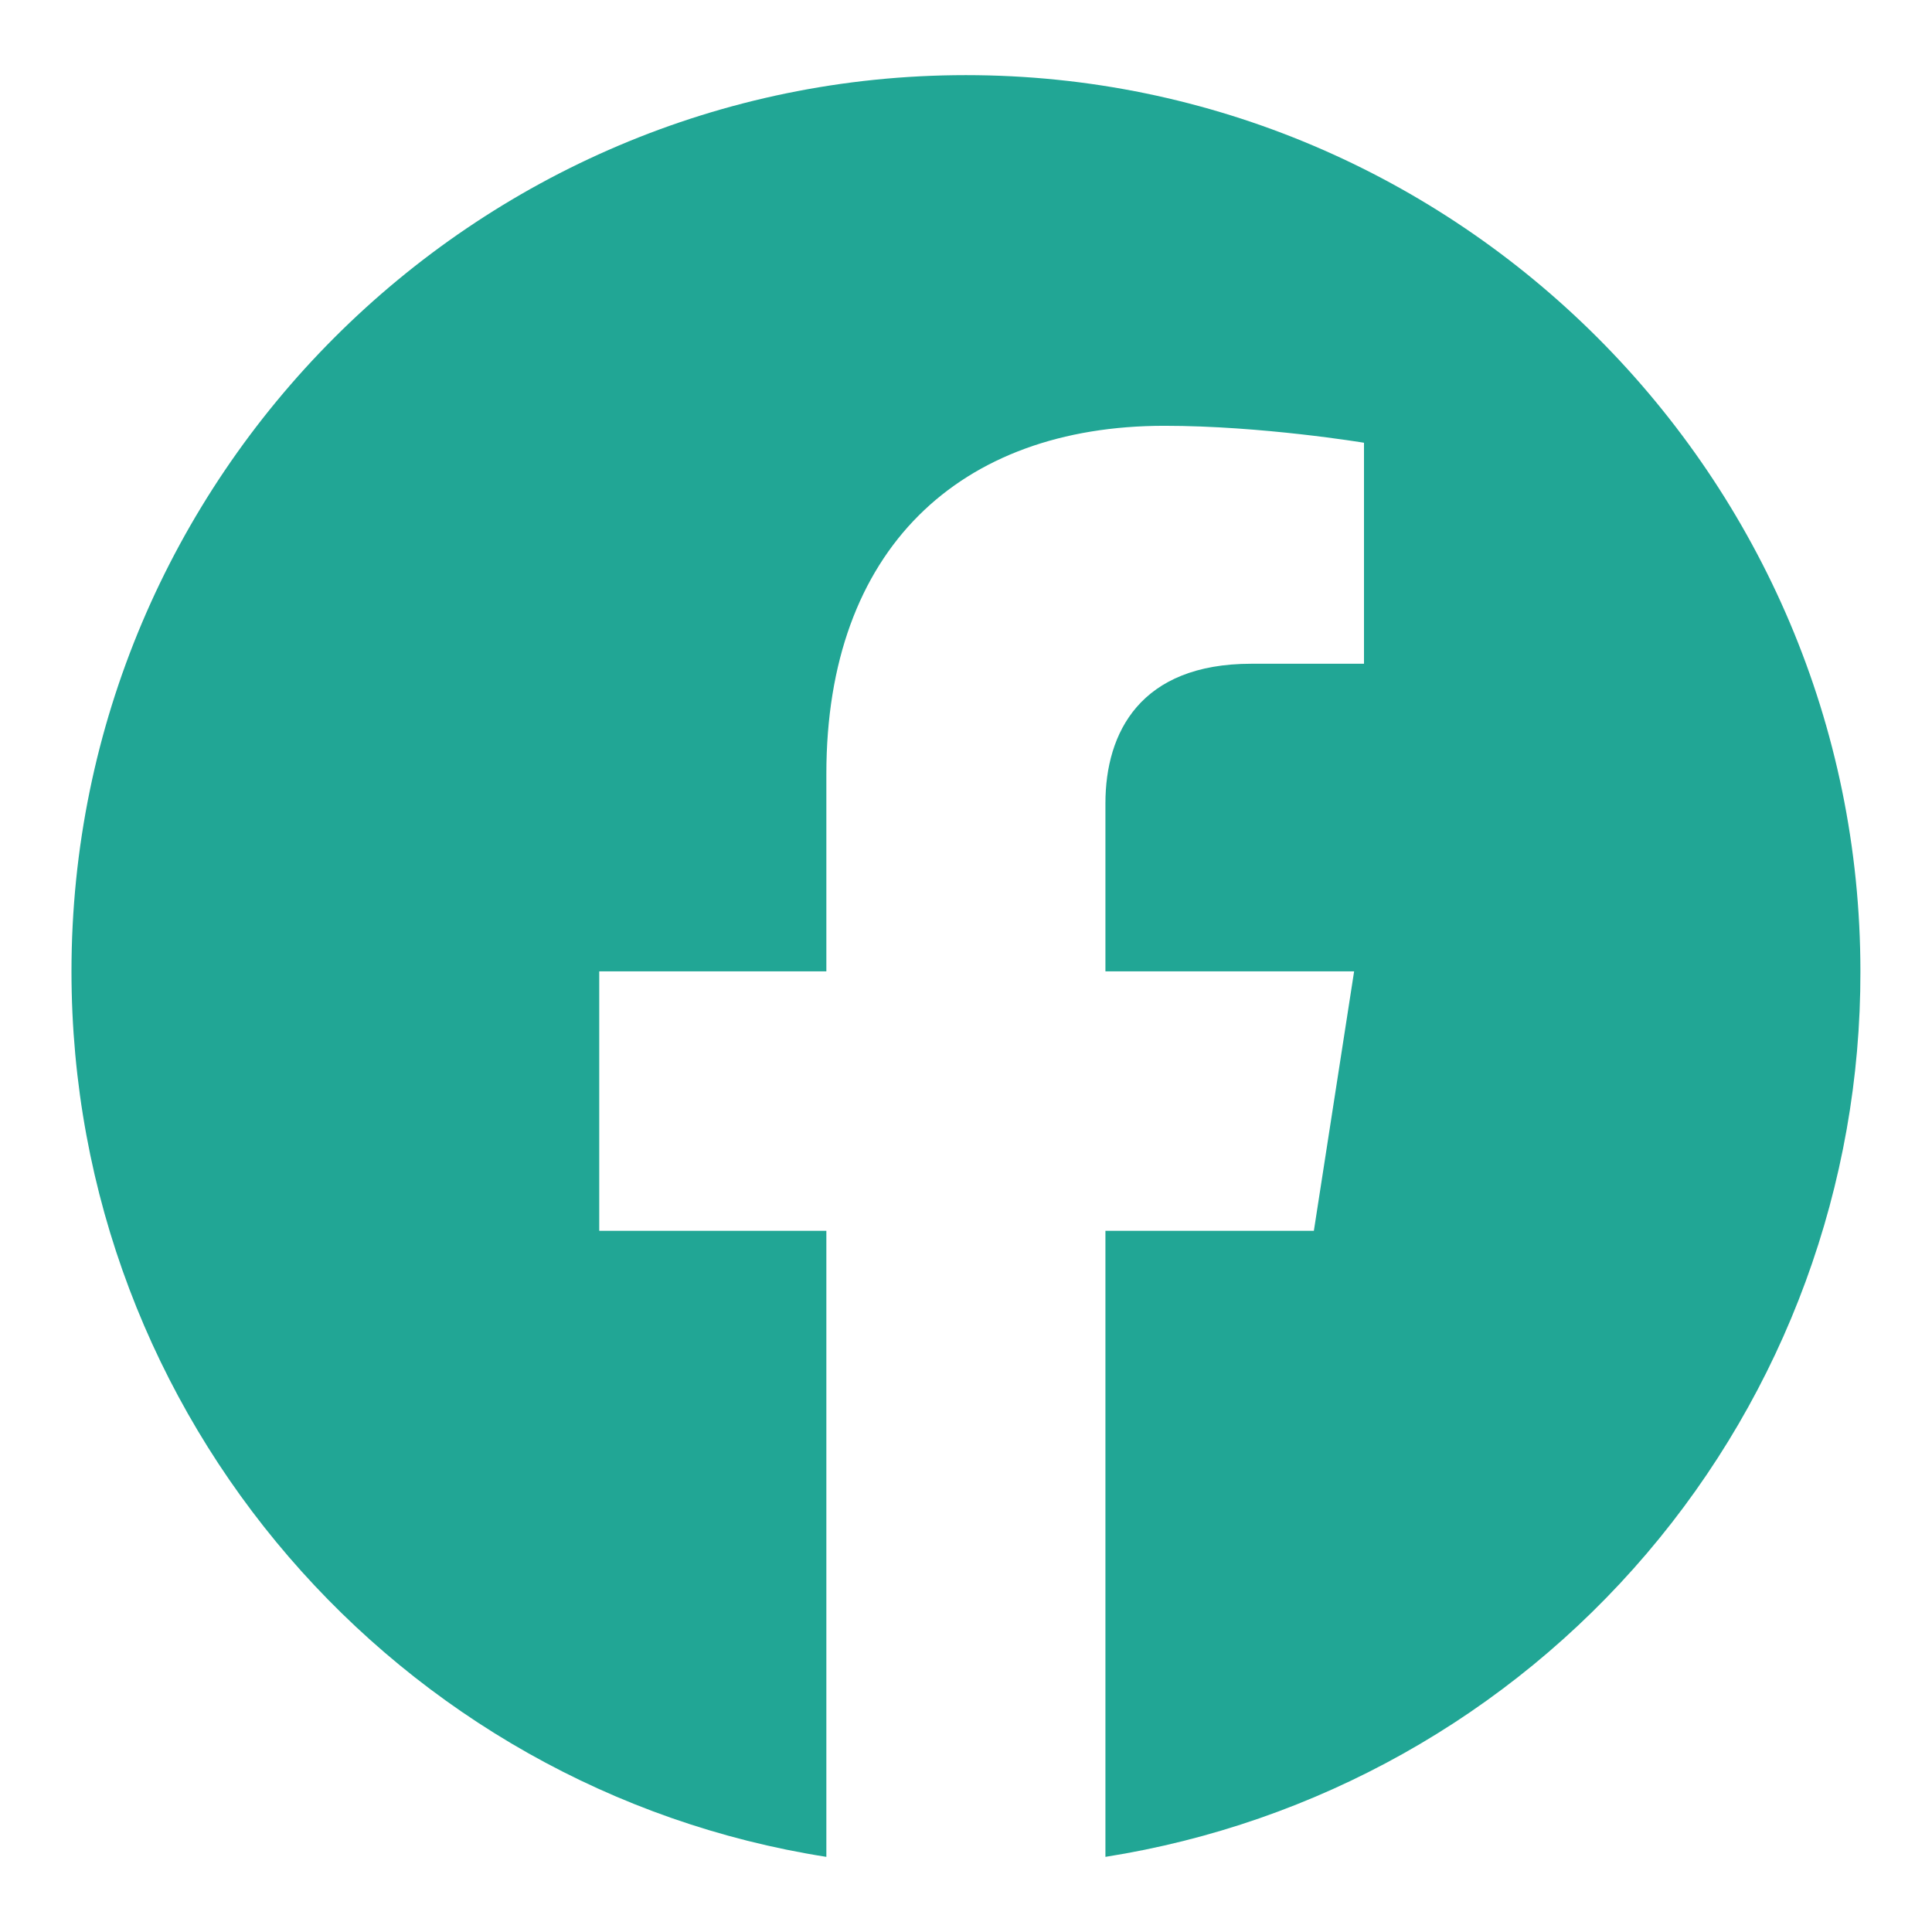 <?xml version="1.0" encoding="UTF-8"?>
<svg xmlns="http://www.w3.org/2000/svg" width="18" height="18" viewBox="0 0 18 18" fill="none">
  <path id="Vector" d="M8.999 0.7C4.416 0.7 0.666 4.442 0.666 9.05C0.666 13.217 3.716 16.675 7.699 17.3V11.467H5.583V9.05H7.699V7.209C7.699 5.117 8.941 3.967 10.849 3.967C11.758 3.967 12.708 4.125 12.708 4.125V6.184H11.658C10.624 6.184 10.299 6.825 10.299 7.484V9.05H12.616L12.241 11.467H10.299V17.3C12.263 16.99 14.051 15.988 15.341 14.475C16.631 12.962 17.337 11.038 17.333 9.05C17.333 4.442 13.583 0.7 8.999 0.7Z" fill="#21A695"></path>
</svg>
